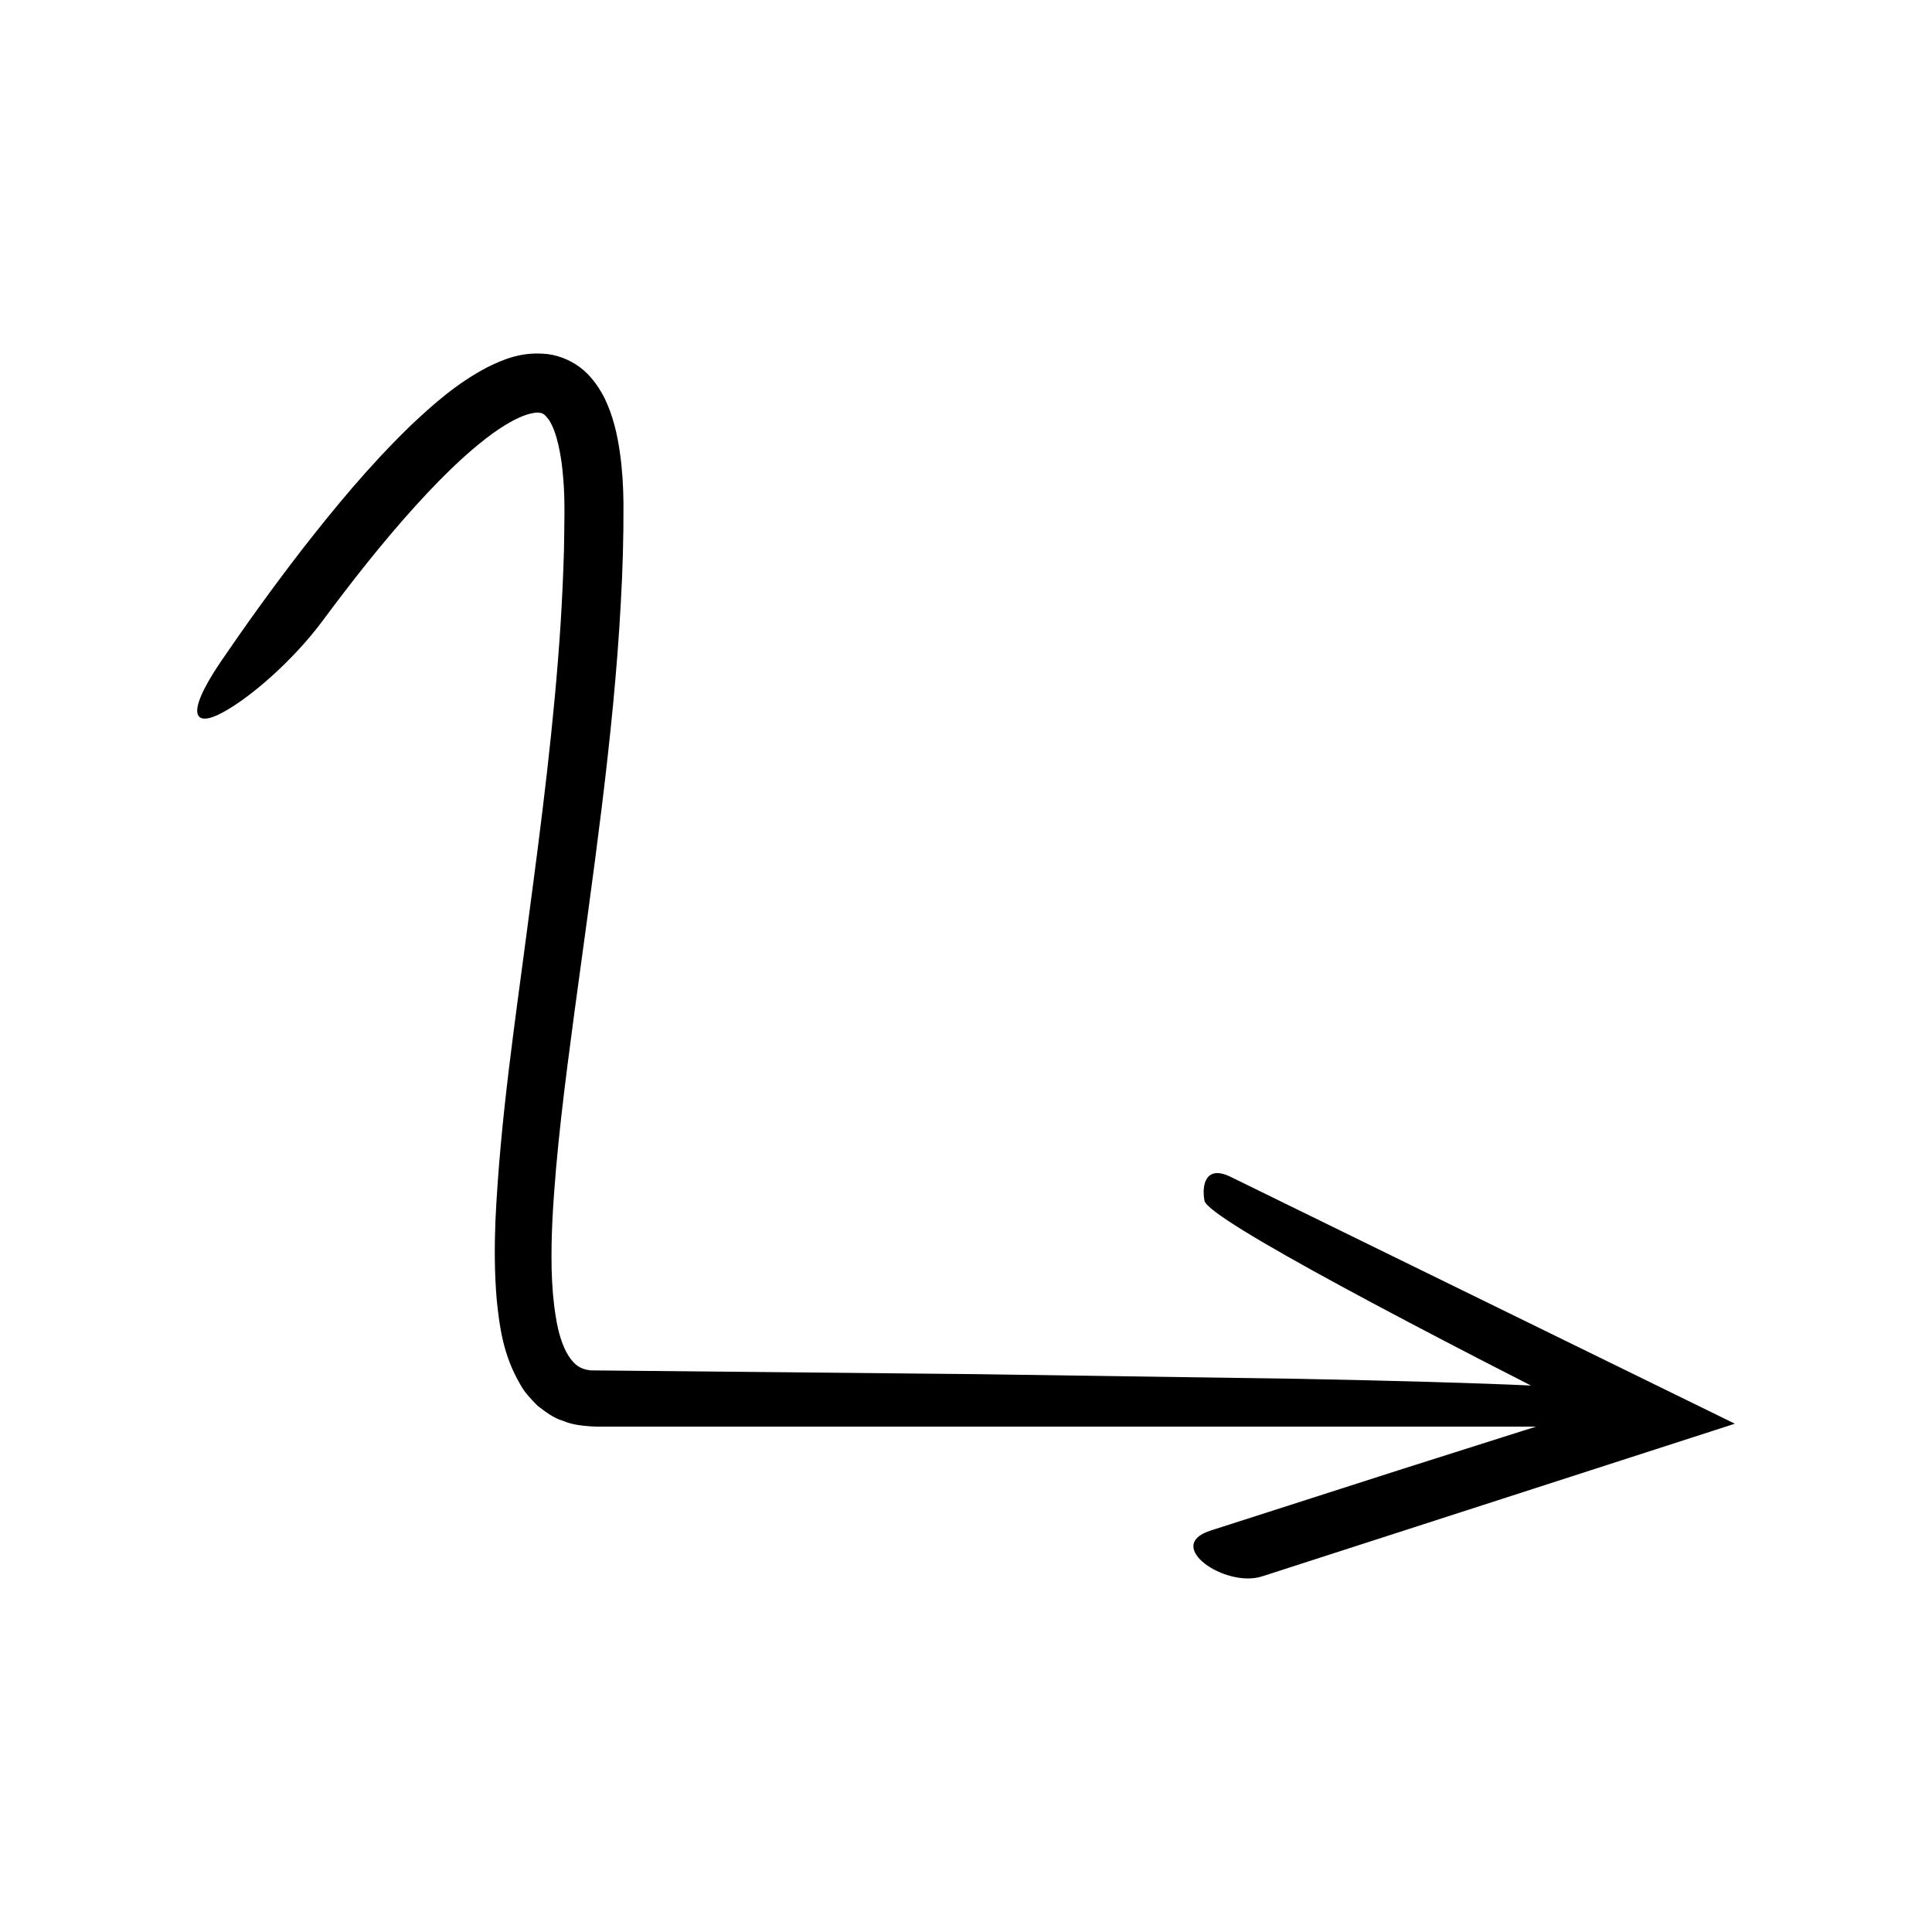 <?xml version="1.0" encoding="UTF-8"?>
<!-- Uploaded to: ICON Repo, www.svgrepo.com, Generator: ICON Repo Mixer Tools -->
<svg fill="#000000" width="800px" height="800px" version="1.1" viewBox="144 144 512 512" xmlns="http://www.w3.org/2000/svg">
 <path d="m202.93 332.85c7.18-3.801 18.633-13.652 26.535-24.293 7.789-10.504 15.875-20.781 24.508-30.34 4.316-4.766 8.773-9.363 13.414-13.516 4.606-4.086 9.566-7.953 14.219-10.043 2.258-1.016 4.434-1.48 5.387-1.27 0.918 0.129 1.336 0.391 2.469 1.863 2.117 3.195 3.332 9.414 3.785 15.344 0.547 5.988 0.289 12.508 0.215 19.051-0.184 6.512-0.484 13.035-0.891 19.566-1.684 26.133-5.043 52.305-8.543 78.559-3.41 26.301-7.457 52.566-8.738 79.82-0.262 6.832-0.258 13.766 0.348 20.895 0.75 7.106 1.652 14.598 6.281 22.473 1.02 1.957 2.816 3.824 4.547 5.594 2.035 1.535 4.195 3.254 6.703 3.973 2.492 1.059 4.894 1.281 7.32 1.473 2.277 0.152 3.488 0.043 5.285 0.078h245.3c-1.199 0.375-2.418 0.758-3.609 1.129-10.867 3.445-21.48 6.812-31.543 10.004-20.098 6.453-37.977 12.195-51.184 16.434-12.445 4.019 4 15.258 13.719 12.117l125.3-40.461-133.63-65.422c-6.609-3.234-7.703 2.125-6.93 6.32 0.445 2.426 14.828 11.051 36.457 22.777 10.812 5.863 23.438 12.5 37.039 19.527 4.254 2.18 8.617 4.418 13.027 6.68-14.832-0.684-35.898-1.273-61.625-1.781-24.816-0.359-53.922-0.781-85.809-1.242-31.668-0.309-66.102-0.645-101.8-0.996-2.656-0.316-4.16-1.316-5.816-3.844-1.602-2.492-2.75-6.242-3.363-10.254-1.352-8.023-1.32-16.969-0.906-25.891 0.941-17.941 3.344-36.262 5.777-54.535 4.941-36.582 10.41-73.195 12.332-108.71 0.512-8.902 0.75-17.609 0.715-26.457-0.039-4.492-0.301-9.02-0.961-13.641-0.688-4.617-1.672-9.359-4.051-14.328-1.297-2.484-2.918-5.055-5.484-7.328-2.566-2.269-6.121-3.894-9.504-4.32-6.918-0.816-11.961 1.453-16.148 3.5-8.336 4.422-14.395 9.93-20.168 15.34-11.312 10.965-20.48 22.211-28.77 32.82-8.234 10.641-15.418 20.734-21.73 29.977-9.777 14.52-6.602 17.227 0.531 13.359z"/>
</svg>